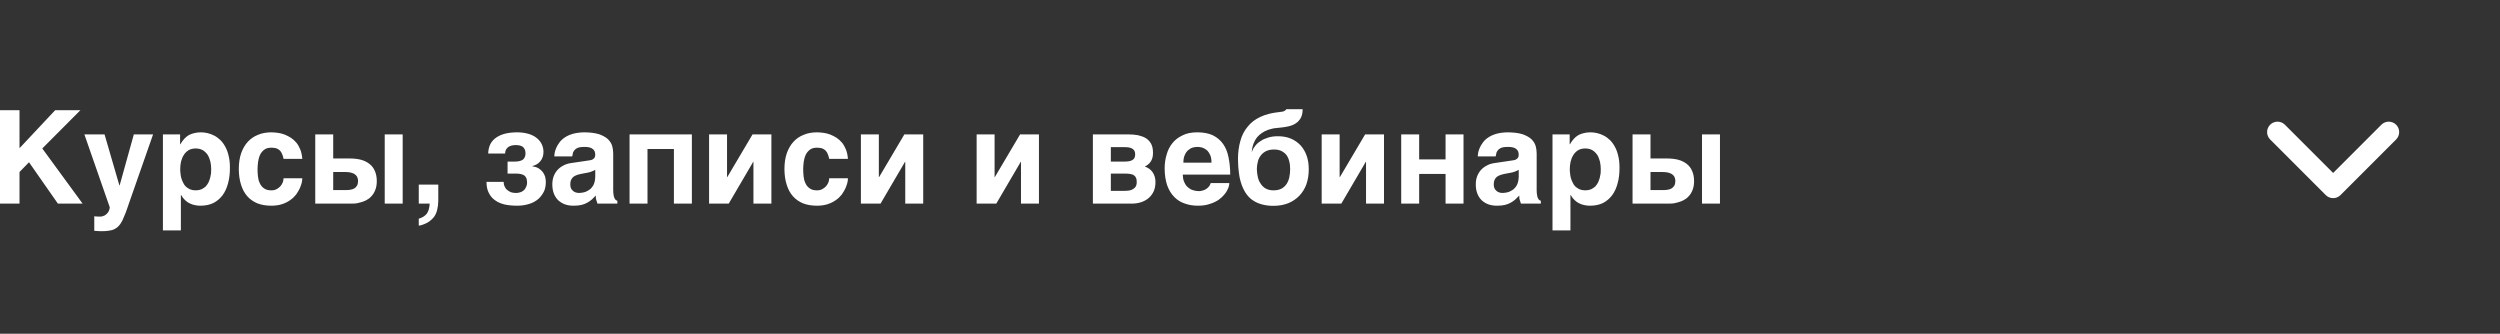 <?xml version="1.0" encoding="UTF-8"?> <svg xmlns="http://www.w3.org/2000/svg" width="1768" height="236" viewBox="0 0 1768 236" fill="none"><rect x="0" y="0" width="1768" height="236" fill="#333333" stroke="none"/> <path d="M13.8 104.808V77.944H9.42051e-05V144H13.8V121.644L20.516 114.744L40.94 144H58.42L29.9 104.992L56.856 77.944H39.008L13.8 104.808ZM91.419 143.172L108.255 95.056H94.639L84.611 131.12H84.427L73.939 95.056H59.679L77.619 146.576C77.619 147.036 77.527 147.68 77.251 148.416C77.067 149.244 76.607 149.888 76.055 150.624C75.503 151.36 74.767 151.912 73.847 152.464C72.927 152.924 71.823 153.2 70.443 153.2C69.891 153.2 69.339 153.2 68.511 153.108C67.775 153.108 67.131 153.016 66.671 152.924V163.228C67.683 163.32 68.511 163.412 69.339 163.412C69.983 163.504 70.811 163.504 71.639 163.504C73.755 163.504 75.595 163.412 77.067 163.136C78.631 162.952 79.919 162.584 81.115 161.94C82.219 161.388 83.231 160.652 84.059 159.64C84.979 158.72 85.715 157.432 86.543 155.96C87.279 154.396 88.015 152.648 88.843 150.532C89.579 148.416 90.499 146.024 91.419 143.172ZM127.36 102.048V95.056H115.216V162.952H127.912V137.928H128.096C128.924 139.4 129.844 140.596 130.948 141.608C131.96 142.528 133.064 143.356 134.352 143.908C135.548 144.46 136.744 144.92 138.032 145.104C139.228 145.38 140.516 145.472 141.712 145.472C145.3 145.472 148.336 144.828 151.004 143.54C153.58 142.16 155.696 140.32 157.444 138.02C159.192 135.628 160.48 132.776 161.308 129.464C162.228 126.244 162.596 122.564 162.596 118.608C162.596 115.388 162.32 112.628 161.676 110.144C161.124 107.66 160.296 105.544 159.284 103.704C158.272 101.864 157.076 100.208 155.696 98.92C154.408 97.724 152.936 96.62 151.464 95.884C149.9 95.056 148.336 94.504 146.772 94.136C145.208 93.768 143.644 93.584 142.172 93.584C140.332 93.584 138.768 93.768 137.388 94.136C135.916 94.412 134.628 94.964 133.432 95.608C132.328 96.252 131.224 97.172 130.304 98.184C129.292 99.288 128.372 100.576 127.544 102.048H127.36ZM138.4 104.992C140.424 104.992 142.08 105.452 143.552 106.28C144.932 107.2 146.036 108.304 146.956 109.684C147.784 111.064 148.336 112.628 148.796 114.376C149.164 116.124 149.348 117.78 149.348 119.528C149.348 120.448 149.348 121.46 149.256 122.564C149.072 123.668 148.888 124.772 148.612 125.876C148.244 126.98 147.876 128.084 147.416 129.096C146.864 130.2 146.128 131.12 145.392 131.948C144.564 132.684 143.552 133.328 142.448 133.88C141.344 134.34 139.964 134.616 138.4 134.616C136.836 134.616 135.456 134.34 134.352 133.88C133.248 133.328 132.236 132.684 131.408 131.948C130.58 131.12 129.936 130.2 129.476 129.096C128.924 128.084 128.556 126.98 128.188 125.876C127.912 124.772 127.728 123.668 127.636 122.564C127.452 121.46 127.452 120.448 127.452 119.528C127.452 117.78 127.636 116.124 128.004 114.376C128.464 112.628 129.016 111.064 129.936 109.684C130.764 108.304 131.868 107.2 133.248 106.28C134.628 105.452 136.376 104.992 138.4 104.992ZM200.53 112.352H213.778C213.594 109.868 213.134 107.66 212.398 105.82C211.662 103.98 210.742 102.324 209.638 100.944C208.442 99.564 207.154 98.368 205.774 97.448C204.302 96.528 202.83 95.792 201.266 95.148C199.702 94.596 198.138 94.136 196.574 93.952C194.918 93.768 193.354 93.584 191.882 93.584C188.478 93.584 185.258 94.136 182.498 95.332C179.646 96.436 177.254 98.092 175.23 100.3C173.206 102.508 171.642 105.268 170.538 108.396C169.434 111.616 168.882 115.296 168.882 119.528C168.882 123.668 169.434 127.348 170.446 130.568C171.458 133.88 172.93 136.548 174.862 138.756C176.794 140.964 179.186 142.62 182.038 143.816C184.89 144.92 188.202 145.472 191.882 145.472C194.734 145.472 197.31 145.104 199.518 144.368C201.726 143.632 203.566 142.712 205.222 141.516C206.878 140.412 208.166 139.124 209.362 137.652C210.374 136.18 211.294 134.708 211.938 133.328C212.582 131.856 213.042 130.568 213.41 129.188C213.686 127.9 213.778 126.888 213.778 126.06H200.53C200.53 126.888 200.346 127.808 200.07 128.728C199.702 129.74 199.15 130.66 198.414 131.58C197.678 132.408 196.758 133.144 195.746 133.696C194.642 134.34 193.354 134.616 191.882 134.616C189.674 134.616 187.926 134.156 186.638 133.144C185.258 132.224 184.338 130.936 183.694 129.464C182.958 127.992 182.59 126.428 182.406 124.588C182.222 122.84 182.13 121.092 182.13 119.528C182.13 117.964 182.314 116.308 182.498 114.56C182.774 112.812 183.142 111.156 183.878 109.592C184.522 108.12 185.534 106.924 186.822 105.912C188.11 104.9 189.766 104.44 191.882 104.44C193.262 104.44 194.458 104.624 195.47 104.9C196.39 105.268 197.218 105.728 197.954 106.464C198.598 107.108 199.15 107.936 199.518 108.948C199.978 109.868 200.254 111.064 200.53 112.352ZM235.643 112.076V95.056H222.947V144H248.523C249.167 144 249.995 144 251.191 143.908C252.295 143.816 253.491 143.54 254.779 143.172C256.067 142.896 257.447 142.344 258.827 141.7C260.207 140.964 261.495 140.136 262.599 138.848C263.703 137.744 264.623 136.272 265.359 134.432C266.095 132.684 266.463 130.568 266.463 128.084C266.463 125.324 266.003 122.932 265.083 120.908C264.255 118.884 262.967 117.228 261.311 115.94C259.655 114.652 257.723 113.64 255.331 112.996C252.939 112.352 250.179 112.076 247.235 112.076H235.643ZM284.771 144V95.056H272.075V144H284.771ZM244.935 134.432H235.643V121.644H243.831C245.119 121.644 246.315 121.736 247.511 121.92C248.615 122.104 249.535 122.472 250.455 122.932C251.283 123.392 251.927 124.036 252.479 124.864C252.939 125.784 253.215 126.796 253.215 128.084C253.215 129.372 252.939 130.476 252.479 131.304C251.927 132.132 251.375 132.776 250.547 133.236C249.719 133.696 248.891 134.064 247.879 134.156C246.959 134.34 245.947 134.432 244.935 134.432ZM296.152 154.672V159.548C296.888 159.548 298.452 159.18 300.568 158.26C302.684 157.432 304.524 156.052 306.18 154.304C307.652 152.74 308.572 150.808 309.124 148.6C309.676 146.392 309.952 144.184 309.952 142.16V130.568H296.152V144H303.88C303.696 147.036 303.052 149.428 301.856 151.084C300.568 152.74 298.636 153.936 296.152 154.672ZM345.247 108.58H357.207C357.207 106.648 357.943 105.176 359.323 104.072C360.703 103.06 362.543 102.6 364.751 102.6C365.763 102.6 366.683 102.692 367.511 102.876C368.339 103.06 369.075 103.428 369.719 103.796C370.271 104.348 370.731 104.9 371.099 105.636C371.467 106.464 371.651 107.384 371.651 108.488C371.651 110.328 371.007 111.8 369.903 112.812C368.707 113.732 366.683 114.284 363.831 114.284H358.955V122.748H364.751C367.511 122.748 369.535 123.208 370.823 124.128C372.111 125.048 372.755 126.796 372.755 129.096C372.755 129.832 372.663 130.568 372.387 131.396C372.111 132.316 371.651 133.052 371.099 133.88C370.547 134.616 369.719 135.168 368.707 135.72C367.603 136.18 366.315 136.456 364.751 136.456C363.463 136.456 362.267 136.272 361.255 135.904C360.243 135.444 359.323 134.892 358.587 134.248C357.759 133.604 357.207 132.684 356.839 131.764C356.379 130.844 356.195 129.74 356.195 128.636H344.051C344.051 131.764 344.603 134.432 345.707 136.456C346.811 138.664 348.283 140.412 350.215 141.7C352.055 143.08 354.355 144 357.023 144.644C359.691 145.196 362.543 145.472 365.763 145.472C368.155 145.472 370.639 145.196 373.031 144.552C375.423 144 377.631 142.988 379.563 141.608C381.495 140.228 382.967 138.48 384.163 136.364C385.451 134.34 386.003 131.672 386.003 128.636C386.003 127.44 385.819 126.244 385.543 125.048C385.175 123.852 384.623 122.748 383.887 121.736C383.059 120.724 382.139 119.804 380.943 119.068C379.747 118.332 378.275 117.872 376.527 117.596V117.412C377.631 117.136 378.551 116.768 379.563 116.216C380.483 115.664 381.311 115.02 382.047 114.1C382.691 113.364 383.335 112.352 383.703 111.248C384.163 110.052 384.347 108.856 384.347 107.384C384.347 105.636 383.979 103.888 383.243 102.232C382.507 100.576 381.403 99.196 379.931 97.908C378.367 96.528 376.435 95.516 374.135 94.78C371.743 94.044 368.983 93.584 365.763 93.584C362.911 93.584 360.151 93.86 357.667 94.412C355.275 94.964 353.067 95.884 351.227 97.08C349.387 98.276 347.915 99.84 346.903 101.68C345.891 103.612 345.339 105.912 345.247 108.58ZM433.659 134.34V108.396C433.659 106.648 433.383 104.9 432.923 103.152C432.371 101.404 431.359 99.84 429.887 98.368C428.323 96.988 426.207 95.792 423.539 94.872C420.779 94.044 417.191 93.584 412.867 93.584C409.739 93.676 407.163 94.044 404.955 94.688C402.747 95.332 400.815 96.252 399.343 97.264C397.687 98.368 396.491 99.564 395.571 100.852C394.651 102.14 393.823 103.428 393.363 104.624C392.811 105.912 392.443 107.108 392.259 108.12C392.075 109.224 391.983 110.052 391.983 110.604H404.679L405.231 107.936C405.507 107.2 405.967 106.464 406.611 105.82C407.163 105.268 407.991 104.716 409.095 104.348C410.107 104.072 411.395 103.888 413.143 103.888C414.615 103.888 415.903 103.98 416.915 104.256C417.927 104.532 418.663 104.9 419.307 105.452C419.859 105.912 420.319 106.464 420.595 107.2C420.779 107.844 420.963 108.58 420.963 109.408C420.963 110.236 420.779 110.88 420.503 111.432C420.227 111.892 419.859 112.26 419.399 112.536C418.939 112.904 418.479 113.088 417.927 113.18C417.375 113.364 416.915 113.364 416.455 113.456L404.035 115.296C401.919 115.572 400.079 116.124 398.423 117.044C396.767 117.872 395.387 118.976 394.191 120.264C393.087 121.552 392.167 123.024 391.523 124.772C390.879 126.52 390.603 128.36 390.603 130.384C390.603 132.868 390.971 135.076 391.707 136.916C392.443 138.848 393.547 140.412 394.835 141.7C396.215 142.896 397.779 143.908 399.619 144.552C401.459 145.196 403.483 145.472 405.691 145.472C407.807 145.472 409.647 145.288 411.211 144.92C412.775 144.552 414.063 144 415.259 143.356C416.455 142.712 417.467 141.976 418.479 141.148L421.331 138.296C421.331 139.676 421.423 140.78 421.791 141.7L422.527 144H436.603V141.976C436.143 141.884 435.867 141.7 435.499 141.424C435.131 141.148 434.855 140.78 434.579 140.136C434.303 139.676 434.027 138.848 433.935 137.928C433.751 137.008 433.659 135.812 433.659 134.34ZM420.963 120.08V125.048C420.963 126.704 420.687 128.084 420.319 129.28C419.951 130.568 419.399 131.58 418.663 132.408C418.019 133.236 417.283 133.972 416.455 134.432C415.627 134.984 414.799 135.352 413.971 135.72C413.051 135.996 412.315 136.18 411.579 136.272C410.843 136.364 410.199 136.456 409.739 136.456C408.819 136.456 407.991 136.364 407.163 136.088C406.427 135.904 405.783 135.444 405.231 134.984C404.587 134.432 404.127 133.88 403.759 133.052C403.483 132.316 403.299 131.396 403.299 130.384C403.299 129.096 403.483 128.084 403.851 127.256C404.219 126.428 404.771 125.692 405.507 125.048C406.243 124.496 407.163 124.036 408.267 123.668C409.371 123.3 410.659 123.024 412.131 122.748L415.535 122.104C416.823 121.92 417.835 121.552 418.663 121.184C419.399 120.908 420.227 120.54 420.963 120.08ZM489.288 144V95.056H445.22V144H457.916V105.36H476.592V144H489.288ZM514.159 125.232V95.056H501.463V144H515.355L532.651 114.468H532.835V144H545.531V95.056H532.191L514.343 125.232H514.159ZM586.409 112.352H599.657C599.473 109.868 599.013 107.66 598.277 105.82C597.541 103.98 596.621 102.324 595.517 100.944C594.321 99.564 593.033 98.368 591.653 97.448C590.181 96.528 588.709 95.792 587.145 95.148C585.581 94.596 584.017 94.136 582.453 93.952C580.797 93.768 579.233 93.584 577.761 93.584C574.357 93.584 571.137 94.136 568.377 95.332C565.525 96.436 563.133 98.092 561.109 100.3C559.085 102.508 557.521 105.268 556.417 108.396C555.313 111.616 554.761 115.296 554.761 119.528C554.761 123.668 555.313 127.348 556.325 130.568C557.337 133.88 558.809 136.548 560.741 138.756C562.673 140.964 565.065 142.62 567.917 143.816C570.769 144.92 574.081 145.472 577.761 145.472C580.613 145.472 583.189 145.104 585.397 144.368C587.605 143.632 589.445 142.712 591.101 141.516C592.757 140.412 594.045 139.124 595.241 137.652C596.253 136.18 597.173 134.708 597.817 133.328C598.461 131.856 598.921 130.568 599.289 129.188C599.565 127.9 599.657 126.888 599.657 126.06H586.409C586.409 126.888 586.225 127.808 585.949 128.728C585.581 129.74 585.029 130.66 584.293 131.58C583.557 132.408 582.637 133.144 581.625 133.696C580.521 134.34 579.233 134.616 577.761 134.616C575.553 134.616 573.805 134.156 572.517 133.144C571.137 132.224 570.217 130.936 569.573 129.464C568.837 127.992 568.469 126.428 568.285 124.588C568.101 122.84 568.009 121.092 568.009 119.528C568.009 117.964 568.193 116.308 568.377 114.56C568.653 112.812 569.021 111.156 569.757 109.592C570.401 108.12 571.413 106.924 572.701 105.912C573.989 104.9 575.645 104.44 577.761 104.44C579.141 104.44 580.337 104.624 581.349 104.9C582.269 105.268 583.097 105.728 583.833 106.464C584.477 107.108 585.029 107.936 585.397 108.948C585.857 109.868 586.133 111.064 586.409 112.352ZM621.522 125.232V95.056H608.826V144H622.718L640.014 114.468H640.198V144H652.894V95.056H639.554L621.706 125.232H621.522ZM703.37 125.232V95.056H690.674V144H704.566L721.862 114.468H722.046V144H734.742V95.056H721.402L703.554 125.232H703.37ZM798.189 95.056H772.889V144H800.305C802.881 144 805.181 143.632 807.297 142.896C809.413 142.16 811.161 141.148 812.633 139.768C814.105 138.48 815.209 136.824 816.037 134.984C816.773 133.144 817.141 131.028 817.141 128.728C817.141 126.06 816.497 123.852 815.209 121.92C813.921 119.988 812.081 118.608 809.597 117.78C810.425 117.412 811.069 116.952 811.805 116.4C812.449 115.94 813.093 115.296 813.645 114.468C814.197 113.732 814.657 112.812 814.933 111.708C815.301 110.696 815.393 109.408 815.393 107.936C815.393 105.36 814.933 103.244 814.013 101.588C813.093 99.932 811.805 98.644 810.241 97.632C808.585 96.712 806.745 96.068 804.721 95.608C802.605 95.24 800.489 95.056 798.189 95.056ZM795.337 114.284H785.585V104.072H795.705C797.085 104.072 798.189 104.164 799.109 104.44C800.029 104.716 800.765 105.084 801.225 105.452C801.777 105.912 802.237 106.464 802.421 107.016C802.697 107.66 802.789 108.304 802.789 109.04C802.789 109.868 802.697 110.696 802.421 111.34C802.237 111.984 801.777 112.536 801.225 112.904C800.673 113.364 799.937 113.64 799.017 113.916C798.005 114.1 796.809 114.284 795.337 114.284ZM795.337 134.984H785.585V122.748H795.337C796.901 122.748 798.189 122.84 799.293 123.024C800.397 123.208 801.317 123.484 801.961 124.036C802.697 124.496 803.157 125.14 803.433 125.876C803.801 126.704 803.893 127.716 803.893 128.912C803.893 129.556 803.801 130.2 803.617 130.936C803.433 131.672 802.973 132.316 802.421 132.868C801.777 133.512 800.949 133.972 799.845 134.432C798.741 134.8 797.177 134.984 795.337 134.984ZM836.434 123.484H870.014C870.014 118.976 869.554 114.928 868.818 111.248C868.082 107.568 866.794 104.348 864.954 101.772C863.114 99.196 860.722 97.172 857.778 95.7C854.834 94.32 851.154 93.584 846.83 93.584C842.69 93.584 839.194 94.228 836.342 95.7C833.398 97.08 830.914 98.92 829.074 101.312C827.234 103.612 825.854 106.28 825.026 109.408C824.106 112.444 823.646 115.664 823.646 118.976C823.646 123.76 824.29 127.808 825.486 131.212C826.682 134.524 828.43 137.284 830.546 139.4C832.662 141.516 835.146 143.08 838.09 144C840.85 145.012 843.978 145.472 847.198 145.472C849.774 145.472 852.074 145.196 854.19 144.644C856.214 144.092 858.054 143.448 859.71 142.528C861.458 141.7 862.838 140.596 864.034 139.492C865.23 138.388 866.242 137.192 867.07 135.996C867.806 134.8 868.358 133.696 868.818 132.5C869.186 131.396 869.37 130.384 869.37 129.464H856.214C855.938 130.384 855.57 131.12 855.018 131.856C854.466 132.5 853.822 133.144 853.086 133.604C852.258 134.156 851.522 134.524 850.602 134.708C849.774 134.984 848.854 135.168 847.934 135.168C846.186 135.168 844.714 134.892 843.518 134.432C842.23 134.064 841.218 133.42 840.39 132.684C839.47 132.04 838.734 131.212 838.274 130.292C837.814 129.464 837.354 128.544 837.078 127.716C836.802 126.796 836.618 126.06 836.618 125.232C836.526 124.496 836.434 123.944 836.434 123.484ZM856.766 115.02H836.894C836.894 112.904 837.17 111.064 837.906 109.592C838.458 108.212 839.286 107.016 840.298 106.188C841.218 105.36 842.322 104.716 843.518 104.348C844.622 104.072 845.818 103.888 846.83 103.888C847.934 103.888 849.038 104.072 850.142 104.348C851.338 104.716 852.442 105.36 853.454 106.188C854.374 107.016 855.202 108.212 855.846 109.592C856.49 111.064 856.766 112.904 856.766 115.02ZM921.227 77.208H909.727C909.543 77.576 909.083 78.036 908.439 78.404C907.703 78.864 906.507 79.14 904.851 79.232C899.515 79.784 895.099 80.888 891.419 82.636C887.647 84.384 884.611 86.684 882.311 89.628C879.919 92.48 878.171 95.884 877.159 99.748C876.055 103.612 875.503 107.844 875.503 112.536C875.503 112.996 875.503 113.824 875.595 115.112C875.595 116.4 875.687 117.872 875.871 119.62C876.055 121.368 876.239 123.208 876.607 125.232C876.975 127.164 877.527 129.096 878.171 130.844C880.103 136.088 882.955 139.86 886.635 142.068C890.315 144.368 895.007 145.564 900.619 145.564C904.483 145.564 907.979 144.92 911.015 143.724C914.143 142.436 916.719 140.688 918.927 138.388C921.043 136.18 922.699 133.512 923.895 130.292C924.999 127.072 925.551 123.576 925.551 119.712C925.551 116.216 925.091 112.996 924.079 110.144C923.067 107.292 921.595 104.808 919.755 102.784C917.823 100.76 915.523 99.104 912.855 98C910.187 96.896 907.151 96.344 903.747 96.344C901.263 96.344 898.963 96.62 896.939 97.264C894.823 97.908 893.075 98.644 891.511 99.748C889.855 100.76 888.567 101.956 887.555 103.336C886.451 104.716 885.715 106.188 885.255 107.752C885.347 105.452 885.807 103.428 886.451 101.68C887.095 99.932 887.923 98.46 888.935 97.172C889.947 95.976 891.143 94.872 892.431 94.044C893.719 93.124 895.099 92.48 896.479 91.928C897.951 91.468 899.423 91.008 900.895 90.732C902.367 90.548 903.839 90.364 905.219 90.272C907.243 90.088 909.267 89.812 911.199 89.352C913.131 88.892 914.879 88.248 916.351 87.236C917.823 86.316 919.019 84.936 919.939 83.372C920.767 81.808 921.227 79.692 921.227 77.208ZM888.843 119.528C888.843 117.688 889.119 115.848 889.579 114.192C889.947 112.536 890.683 111.156 891.695 109.868C892.707 108.58 893.903 107.568 895.467 106.832C897.031 106.096 898.871 105.728 901.079 105.728C903.103 105.728 904.851 106.096 906.323 106.832C907.703 107.568 908.899 108.488 909.819 109.684C910.739 110.972 911.383 112.444 911.751 114.1C912.211 115.756 912.395 117.596 912.395 119.528C912.395 121.46 912.211 123.3 911.843 125.14C911.475 126.98 910.831 128.544 910.003 129.924C909.083 131.304 907.887 132.5 906.415 133.328C904.851 134.156 902.919 134.616 900.619 134.616C898.411 134.616 896.571 134.156 895.099 133.328C893.627 132.5 892.431 131.304 891.511 129.832C890.499 128.452 889.855 126.796 889.487 124.956C889.119 123.208 888.843 121.368 888.843 119.528ZM947.385 125.232V95.056H934.689V144H948.581L965.877 114.468H966.061V144H978.757V95.056H965.417L947.569 125.232H947.385ZM1003.63 112.72V95.056H990.931V144H1003.63V123.024H1022.3V144H1035V95.056H1022.3V112.72H1003.63ZM1086.73 134.34V108.396C1086.73 106.648 1086.46 104.9 1086 103.152C1085.45 101.404 1084.43 99.84 1082.96 98.368C1081.4 96.988 1079.28 95.792 1076.61 94.872C1073.85 94.044 1070.27 93.584 1065.94 93.584C1062.81 93.676 1060.24 94.044 1058.03 94.688C1055.82 95.332 1053.89 96.252 1052.42 97.264C1050.76 98.368 1049.57 99.564 1048.65 100.852C1047.73 102.14 1046.9 103.428 1046.44 104.624C1045.89 105.912 1045.52 107.108 1045.33 108.12C1045.15 109.224 1045.06 110.052 1045.06 110.604H1057.75L1058.31 107.936C1058.58 107.2 1059.04 106.464 1059.69 105.82C1060.24 105.268 1061.07 104.716 1062.17 104.348C1063.18 104.072 1064.47 103.888 1066.22 103.888C1067.69 103.888 1068.98 103.98 1069.99 104.256C1071 104.532 1071.74 104.9 1072.38 105.452C1072.93 105.912 1073.39 106.464 1073.67 107.2C1073.85 107.844 1074.04 108.58 1074.04 109.408C1074.04 110.236 1073.85 110.88 1073.58 111.432C1073.3 111.892 1072.93 112.26 1072.47 112.536C1072.01 112.904 1071.55 113.088 1071 113.18C1070.45 113.364 1069.99 113.364 1069.53 113.456L1057.11 115.296C1054.99 115.572 1053.15 116.124 1051.5 117.044C1049.84 117.872 1048.46 118.976 1047.27 120.264C1046.16 121.552 1045.24 123.024 1044.6 124.772C1043.95 126.52 1043.68 128.36 1043.68 130.384C1043.68 132.868 1044.05 135.076 1044.78 136.916C1045.52 138.848 1046.62 140.412 1047.91 141.7C1049.29 142.896 1050.85 143.908 1052.69 144.552C1054.53 145.196 1056.56 145.472 1058.77 145.472C1060.88 145.472 1062.72 145.288 1064.29 144.92C1065.85 144.552 1067.14 144 1068.33 143.356C1069.53 142.712 1070.54 141.976 1071.55 141.148L1074.41 138.296C1074.41 139.676 1074.5 140.78 1074.87 141.7L1075.6 144H1089.68V141.976C1089.22 141.884 1088.94 141.7 1088.57 141.424C1088.21 141.148 1087.93 140.78 1087.65 140.136C1087.38 139.676 1087.1 138.848 1087.01 137.928C1086.83 137.008 1086.73 135.812 1086.73 134.34ZM1074.04 120.08V125.048C1074.04 126.704 1073.76 128.084 1073.39 129.28C1073.03 130.568 1072.47 131.58 1071.74 132.408C1071.09 133.236 1070.36 133.972 1069.53 134.432C1068.7 134.984 1067.87 135.352 1067.05 135.72C1066.13 135.996 1065.39 136.18 1064.65 136.272C1063.92 136.364 1063.27 136.456 1062.81 136.456C1061.89 136.456 1061.07 136.364 1060.24 136.088C1059.5 135.904 1058.86 135.444 1058.31 134.984C1057.66 134.432 1057.2 133.88 1056.83 133.052C1056.56 132.316 1056.37 131.396 1056.37 130.384C1056.37 129.096 1056.56 128.084 1056.93 127.256C1057.29 126.428 1057.85 125.692 1058.58 125.048C1059.32 124.496 1060.24 124.036 1061.34 123.668C1062.45 123.3 1063.73 123.024 1065.21 122.748L1068.61 122.104C1069.9 121.92 1070.91 121.552 1071.74 121.184C1072.47 120.908 1073.3 120.54 1074.04 120.08ZM1110.07 102.048V95.056H1097.93V162.952H1110.62V137.928H1110.81C1111.63 139.4 1112.55 140.596 1113.66 141.608C1114.67 142.528 1115.77 143.356 1117.06 143.908C1118.26 144.46 1119.45 144.92 1120.74 145.104C1121.94 145.38 1123.23 145.472 1124.42 145.472C1128.01 145.472 1131.05 144.828 1133.71 143.54C1136.29 142.16 1138.41 140.32 1140.15 138.02C1141.9 135.628 1143.19 132.776 1144.02 129.464C1144.94 126.244 1145.31 122.564 1145.31 118.608C1145.31 115.388 1145.03 112.628 1144.39 110.144C1143.83 107.66 1143.01 105.544 1141.99 103.704C1140.98 101.864 1139.79 100.208 1138.41 98.92C1137.12 97.724 1135.65 96.62 1134.17 95.884C1132.61 95.056 1131.05 94.504 1129.48 94.136C1127.92 93.768 1126.35 93.584 1124.88 93.584C1123.04 93.584 1121.48 93.768 1120.1 94.136C1118.63 94.412 1117.34 94.964 1116.14 95.608C1115.04 96.252 1113.93 97.172 1113.01 98.184C1112 99.288 1111.08 100.576 1110.25 102.048H1110.07ZM1121.11 104.992C1123.13 104.992 1124.79 105.452 1126.26 106.28C1127.64 107.2 1128.75 108.304 1129.67 109.684C1130.49 111.064 1131.05 112.628 1131.51 114.376C1131.87 116.124 1132.06 117.78 1132.06 119.528C1132.06 120.448 1132.06 121.46 1131.97 122.564C1131.78 123.668 1131.6 124.772 1131.32 125.876C1130.95 126.98 1130.59 128.084 1130.13 129.096C1129.57 130.2 1128.84 131.12 1128.1 131.948C1127.27 132.684 1126.26 133.328 1125.16 133.88C1124.05 134.34 1122.67 134.616 1121.11 134.616C1119.55 134.616 1118.17 134.34 1117.06 133.88C1115.96 133.328 1114.95 132.684 1114.12 131.948C1113.29 131.12 1112.65 130.2 1112.19 129.096C1111.63 128.084 1111.27 126.98 1110.9 125.876C1110.62 124.772 1110.44 123.668 1110.35 122.564C1110.16 121.46 1110.16 120.448 1110.16 119.528C1110.16 117.78 1110.35 116.124 1110.71 114.376C1111.17 112.628 1111.73 111.064 1112.65 109.684C1113.47 108.304 1114.58 107.2 1115.96 106.28C1117.34 105.452 1119.09 104.992 1121.11 104.992ZM1167.23 112.076V95.056H1154.54V144H1180.11C1180.76 144 1181.58 144 1182.78 143.908C1183.88 143.816 1185.08 143.54 1186.37 143.172C1187.66 142.896 1189.04 142.344 1190.42 141.7C1191.8 140.964 1193.08 140.136 1194.19 138.848C1195.29 137.744 1196.21 136.272 1196.95 134.432C1197.68 132.684 1198.05 130.568 1198.05 128.084C1198.05 125.324 1197.59 122.932 1196.67 120.908C1195.84 118.884 1194.56 117.228 1192.9 115.94C1191.24 114.652 1189.31 113.64 1186.92 112.996C1184.53 112.352 1181.77 112.076 1178.82 112.076H1167.23ZM1216.36 144V95.056H1203.66V144H1216.36ZM1176.52 134.432H1167.23V121.644H1175.42C1176.71 121.644 1177.9 121.736 1179.1 121.92C1180.2 122.104 1181.12 122.472 1182.04 122.932C1182.87 123.392 1183.52 124.036 1184.07 124.864C1184.53 125.784 1184.8 126.796 1184.8 128.084C1184.8 129.372 1184.53 130.476 1184.07 131.304C1183.52 132.132 1182.96 132.776 1182.14 133.236C1181.31 133.696 1180.48 134.064 1179.47 134.156C1178.55 134.34 1177.54 134.432 1176.52 134.432Z" fill="white"></path> <path fill-rule="evenodd" clip-rule="evenodd" d="M1694.54 88.202C1697.42 91.082 1697.42 95.751 1694.54 98.632L1655.21 137.965C1652.33 140.845 1647.66 140.845 1644.78 137.965L1605.45 98.632C1602.57 95.751 1602.57 91.082 1605.45 88.202C1608.33 85.322 1613 85.322 1615.88 88.202L1650 122.32L1684.11 88.202C1686.99 85.322 1691.66 85.322 1694.54 88.202Z" fill="white"></path> </svg> 
